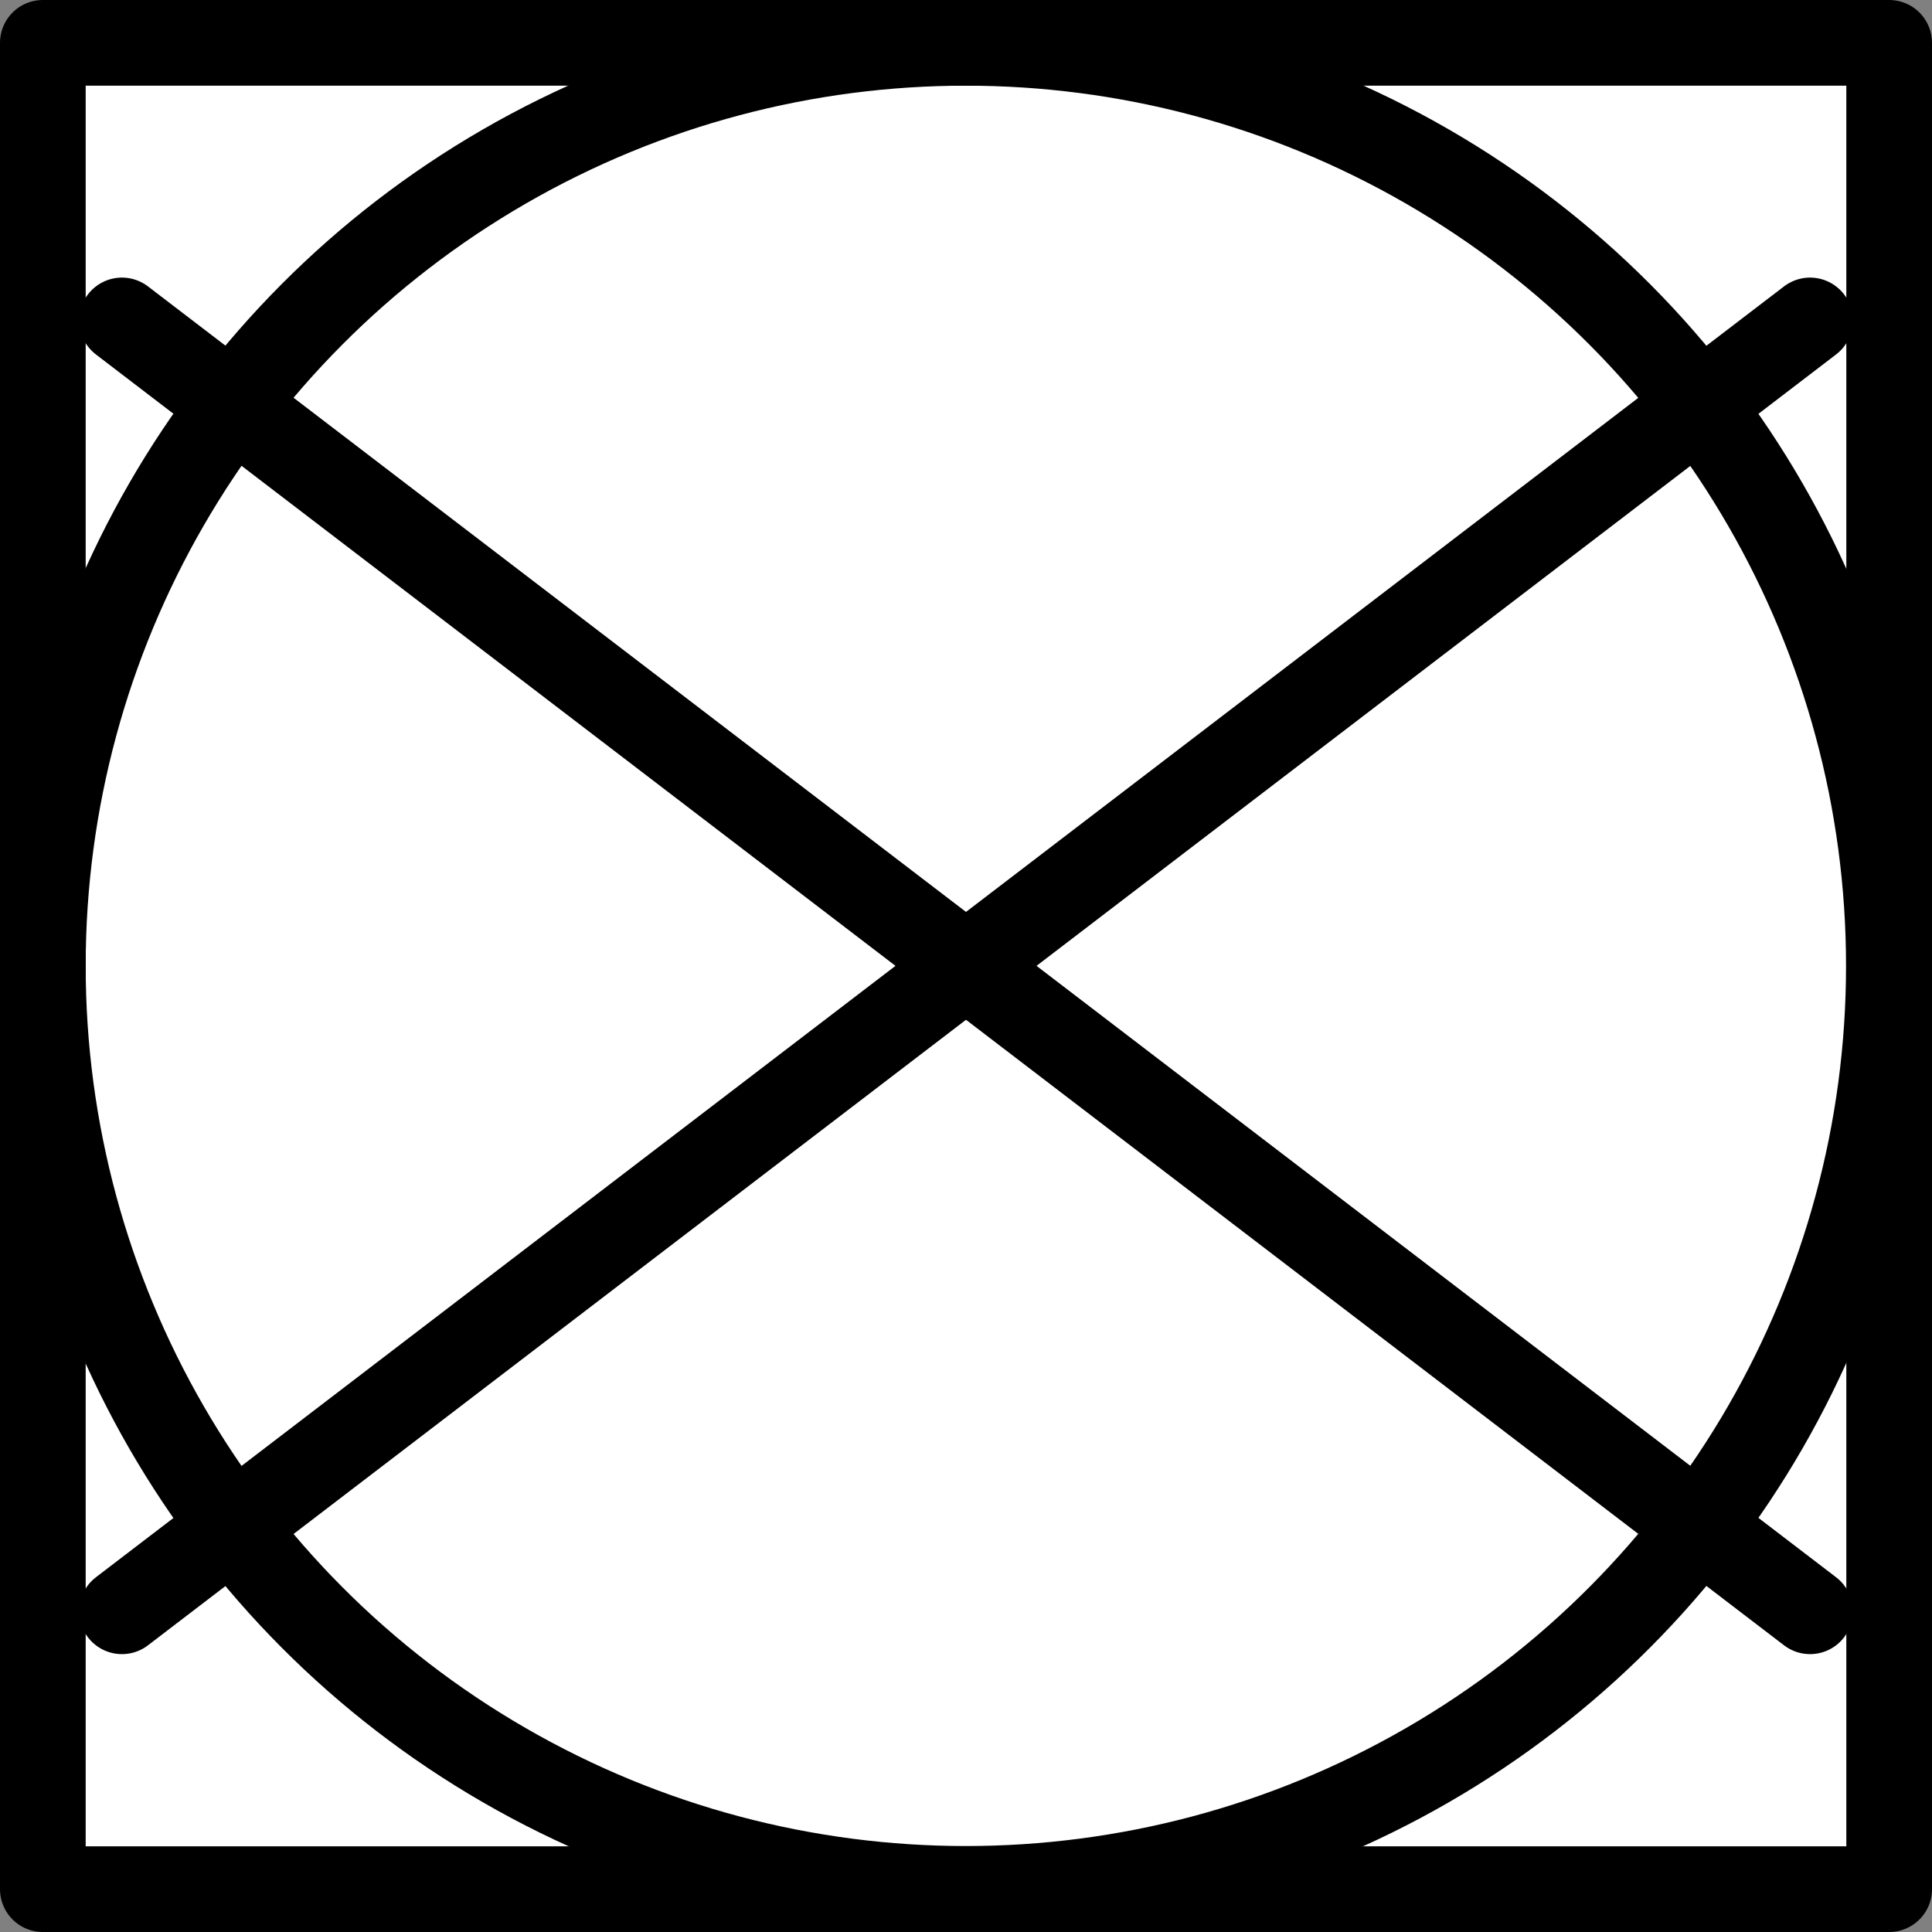 <svg xmlns="http://www.w3.org/2000/svg" viewBox="0 0 67.65 67.65"><rect x="0" y="0" width="67.65" height="67.65" fill="#808080" stroke="none"/><defs><style>.cls-1{fill:#fff;}.cls-1,.cls-2,.cls-3{stroke:#000;stroke-linecap:round;stroke-width:3px;}.cls-1,.cls-2{stroke-linejoin:round;}.cls-2,.cls-3{fill:none;}.cls-3{stroke-miterlimit:10;}</style></defs><title>do-not-tumble-dry</title><g id="Слой_2" data-name="Слой 2"><g id="Слой_1-2" data-name="Слой 1"><rect class="cls-1" x="1.5" y="1.5" width="64.65" height="64.65"/><circle class="cls-2" cx="33.82" cy="33.82" r="32.32"/><line class="cls-3" x1="4.27" y1="11.22" x2="63.38" y2="56.42"/><line class="cls-3" x1="63.38" y1="11.22" x2="4.27" y2="56.42"/></g></g></svg>